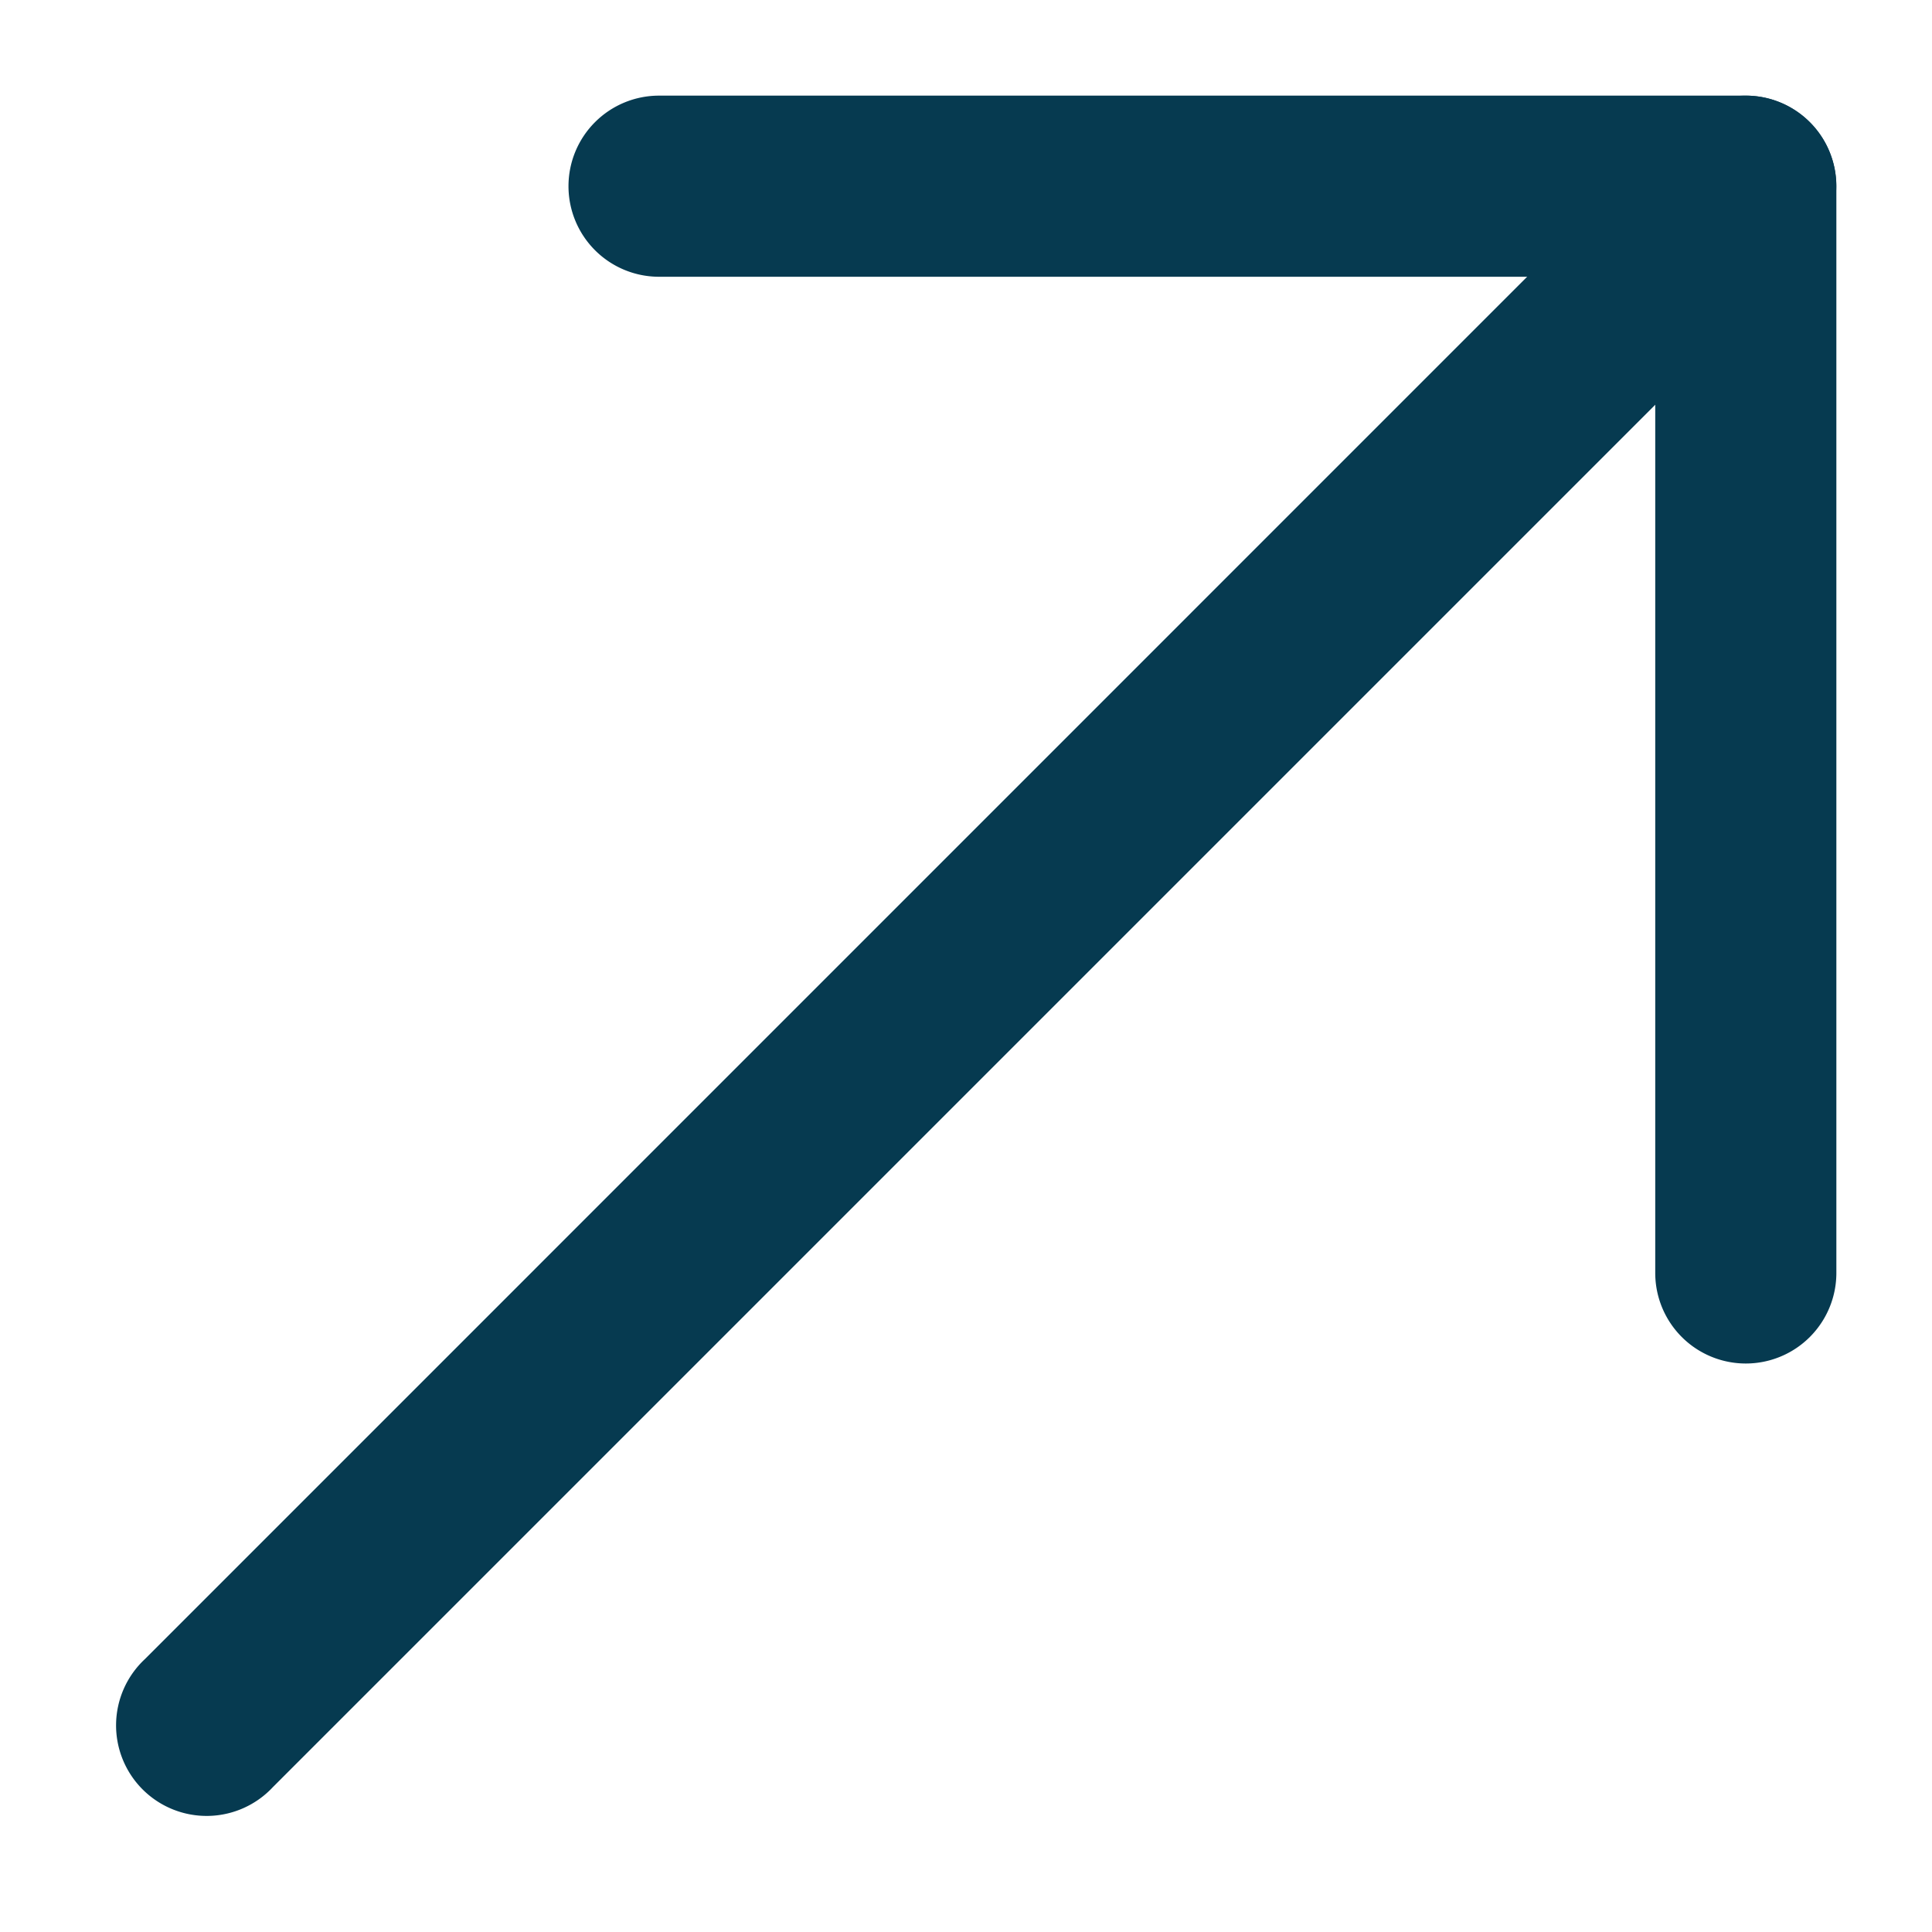 <svg xmlns="http://www.w3.org/2000/svg" version="1.1" xmlns:xlink="http://www.w3.org/1999/xlink" width="512" height="512" x="0" y="0" viewBox="0 0 24 24" style="enable-background:new 0 0 512 512" xml:space="preserve" class=""><g transform="matrix(1.5,0,0,1.5,-6.063,-5.937)"><g fill="#000"><path d="M8.75 5.5a.75.75 0 0 1 .75-.75h9a.75.75 0 0 1 .75.75v9a.75.75 0 0 1-1.5 0V6.25H9.5a.75.75 0 0 1-.75-.75z" fill="#063a50" opacity="1" data-original="#000000"></path><path d="M19.03 4.97a.75.75 0 0 1 0 1.06L6.302 18.758a.75.75 0 1 1-1.06-1.06L17.969 4.97a.75.75 0 0 1 1.061 0z" fill="#063a50" opacity="1" data-original="#000000"></path></g></g></svg>